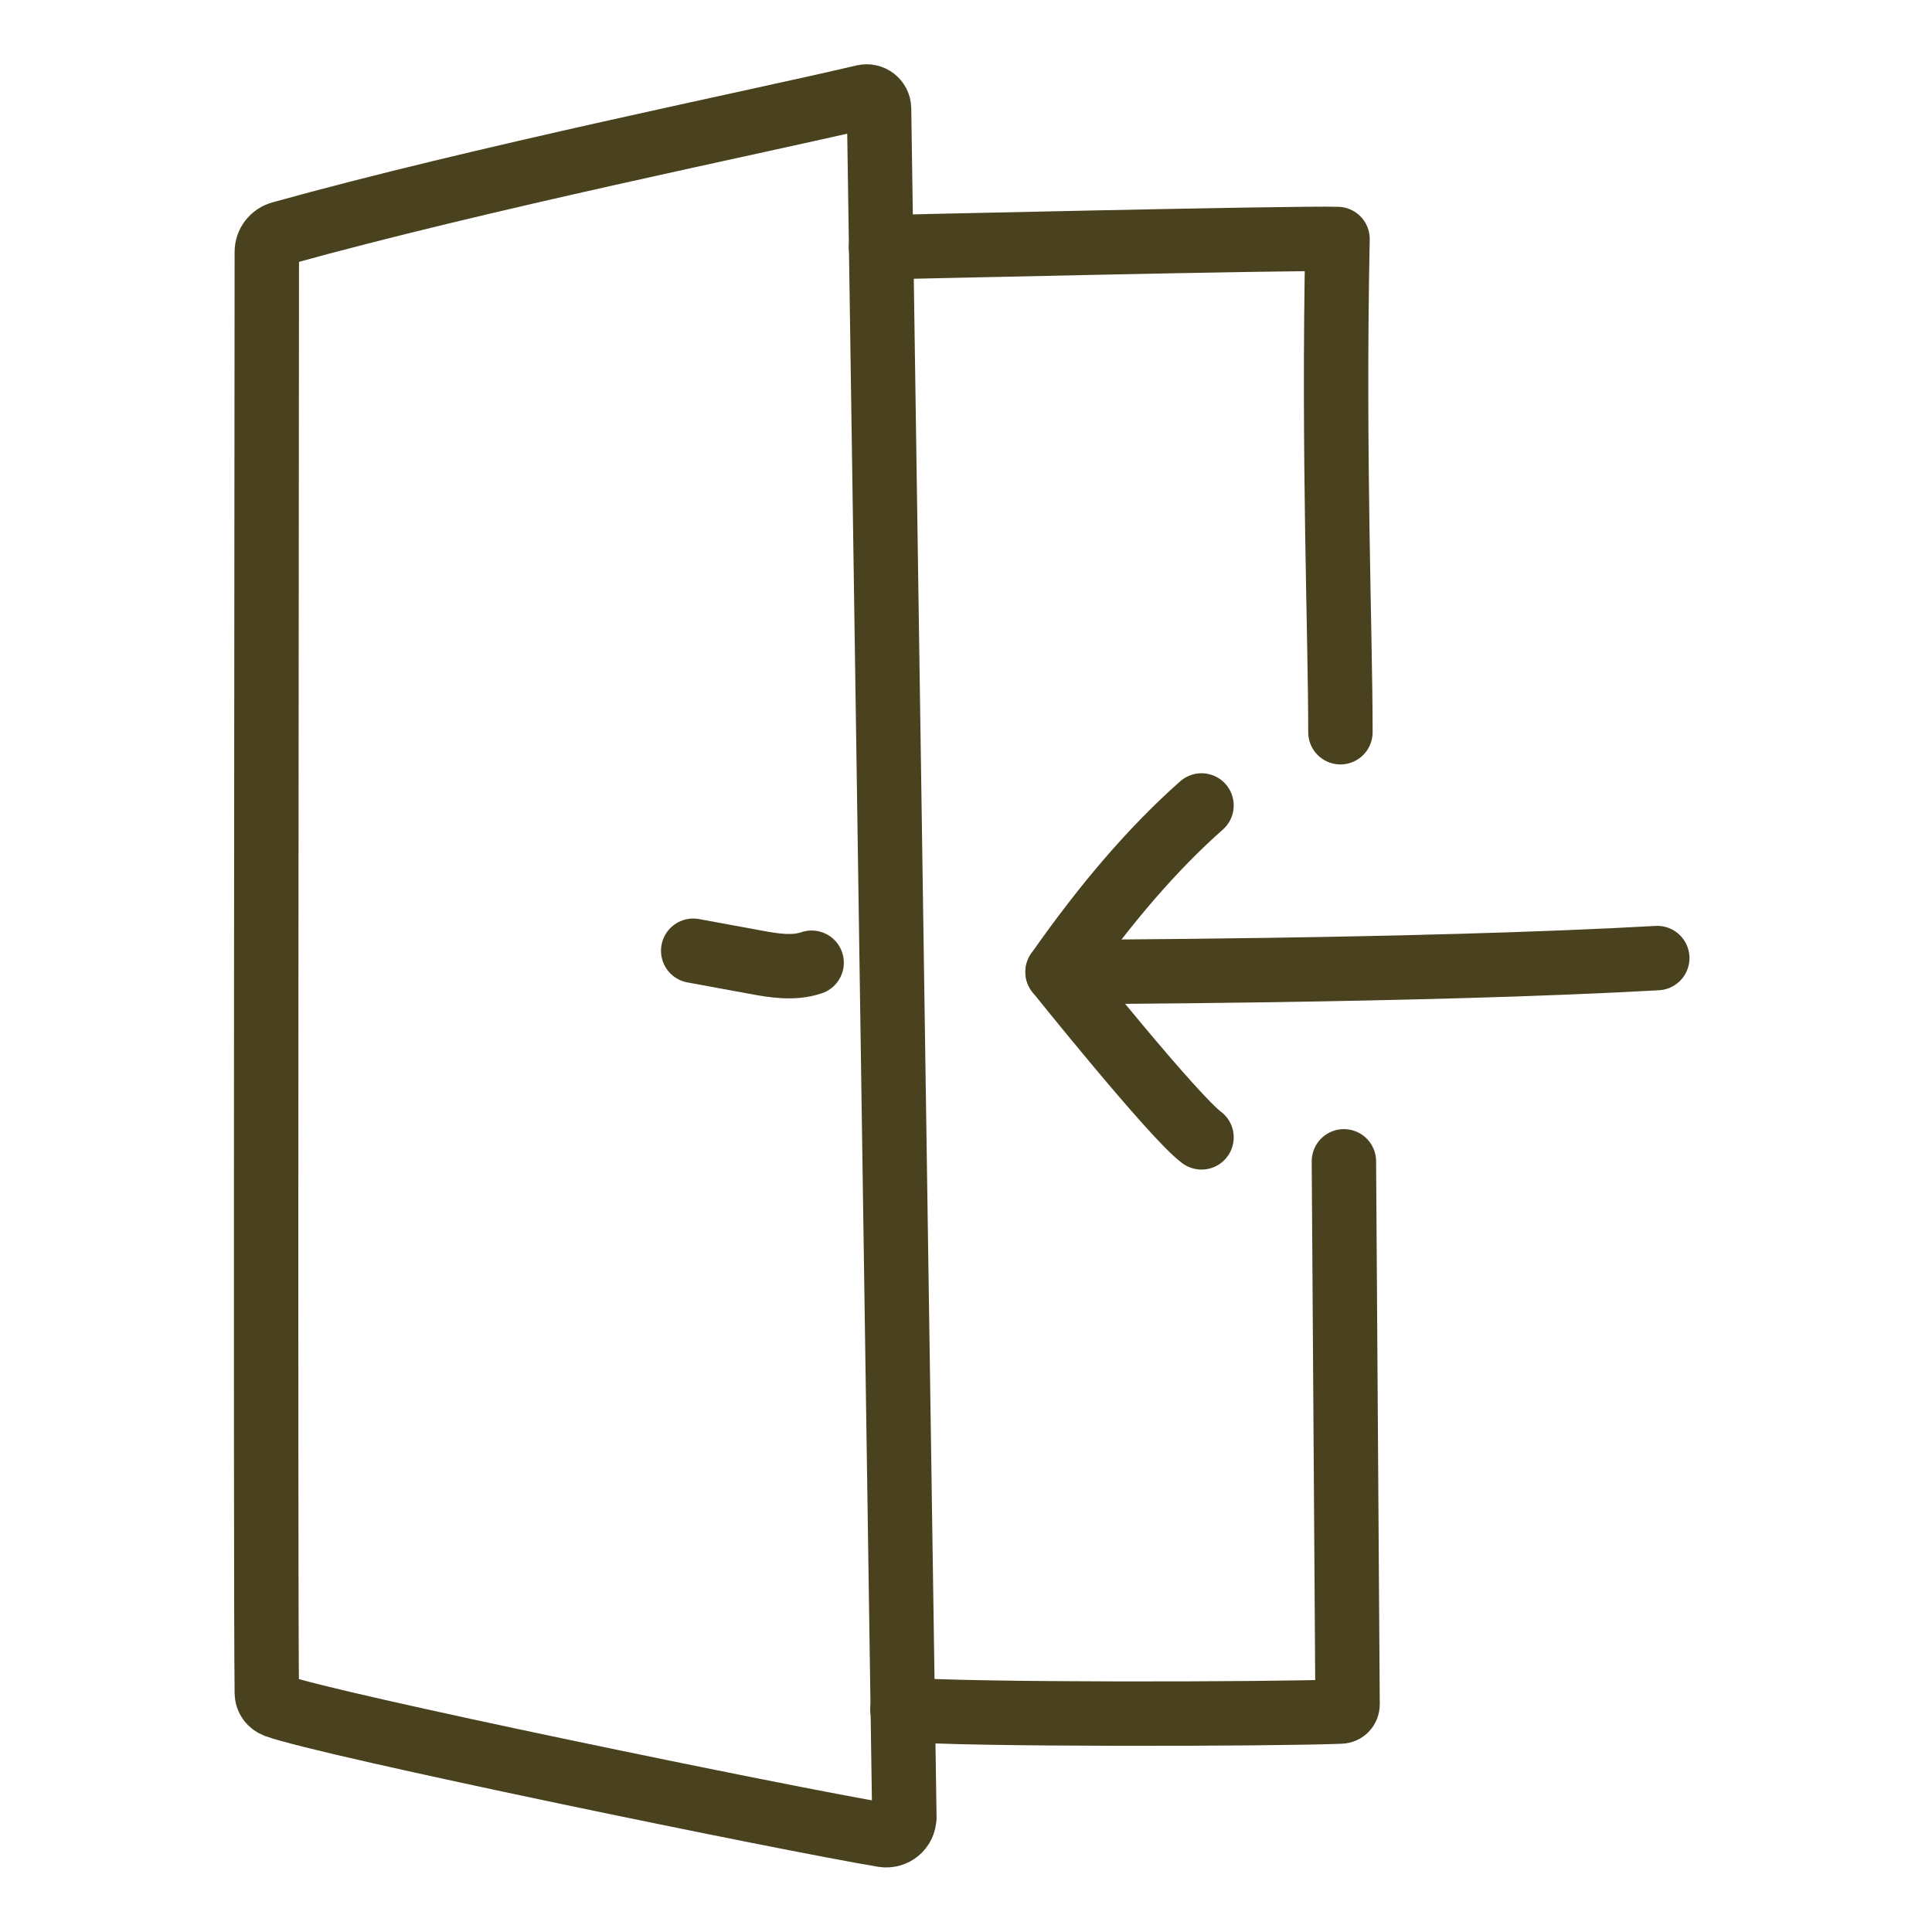 <svg width="30" height="30" viewBox="0 0 30 30" fill="none" xmlns="http://www.w3.org/2000/svg">
<path d="M20.868 18.033L20.925 26.466C20.925 26.526 20.877 26.577 20.817 26.577C19.776 26.619 14.928 26.631 14.013 26.544" stroke="#4A411E" stroke-linecap="round" stroke-linejoin="round"/>
<path d="M13.68 3.84C13.68 3.84 20.157 3.69 20.769 3.711C20.7 7.053 20.814 9.846 20.814 11.37" stroke="#4A411E" stroke-linecap="round" stroke-linejoin="round"/>
<path d="M14.04 28.227C14.04 28.392 13.887 28.521 13.716 28.494C12.204 28.242 5.085 26.778 4.287 26.487C4.2 26.454 4.143 26.379 4.143 26.286C4.119 24.456 4.143 6.024 4.143 3.912C4.143 3.777 4.233 3.66 4.365 3.624C7.455 2.763 11.802 1.884 13.413 1.503C13.533 1.476 13.647 1.563 13.65 1.686C13.674 3.279 14.043 28.227 14.043 28.227H14.04Z" stroke="#4A411E" stroke-linecap="round" stroke-linejoin="round"/>
<path d="M12.603 14.949C12.324 15.045 12.018 14.994 11.727 14.94C11.406 14.88 11.085 14.823 10.764 14.763" stroke="#4A411E" stroke-linecap="round" stroke-linejoin="round"/>
<path d="M25.734 14.877C22.086 15.084 16.422 15.093 16.422 15.093" stroke="#4A411E" stroke-linecap="round" stroke-linejoin="round"/>
<path d="M18.657 12.507C17.913 13.164 17.169 14.025 16.422 15.093C16.422 15.093 18.228 17.346 18.657 17.661" stroke="#4A411E" stroke-linecap="round" stroke-linejoin="round"/>
</svg>
